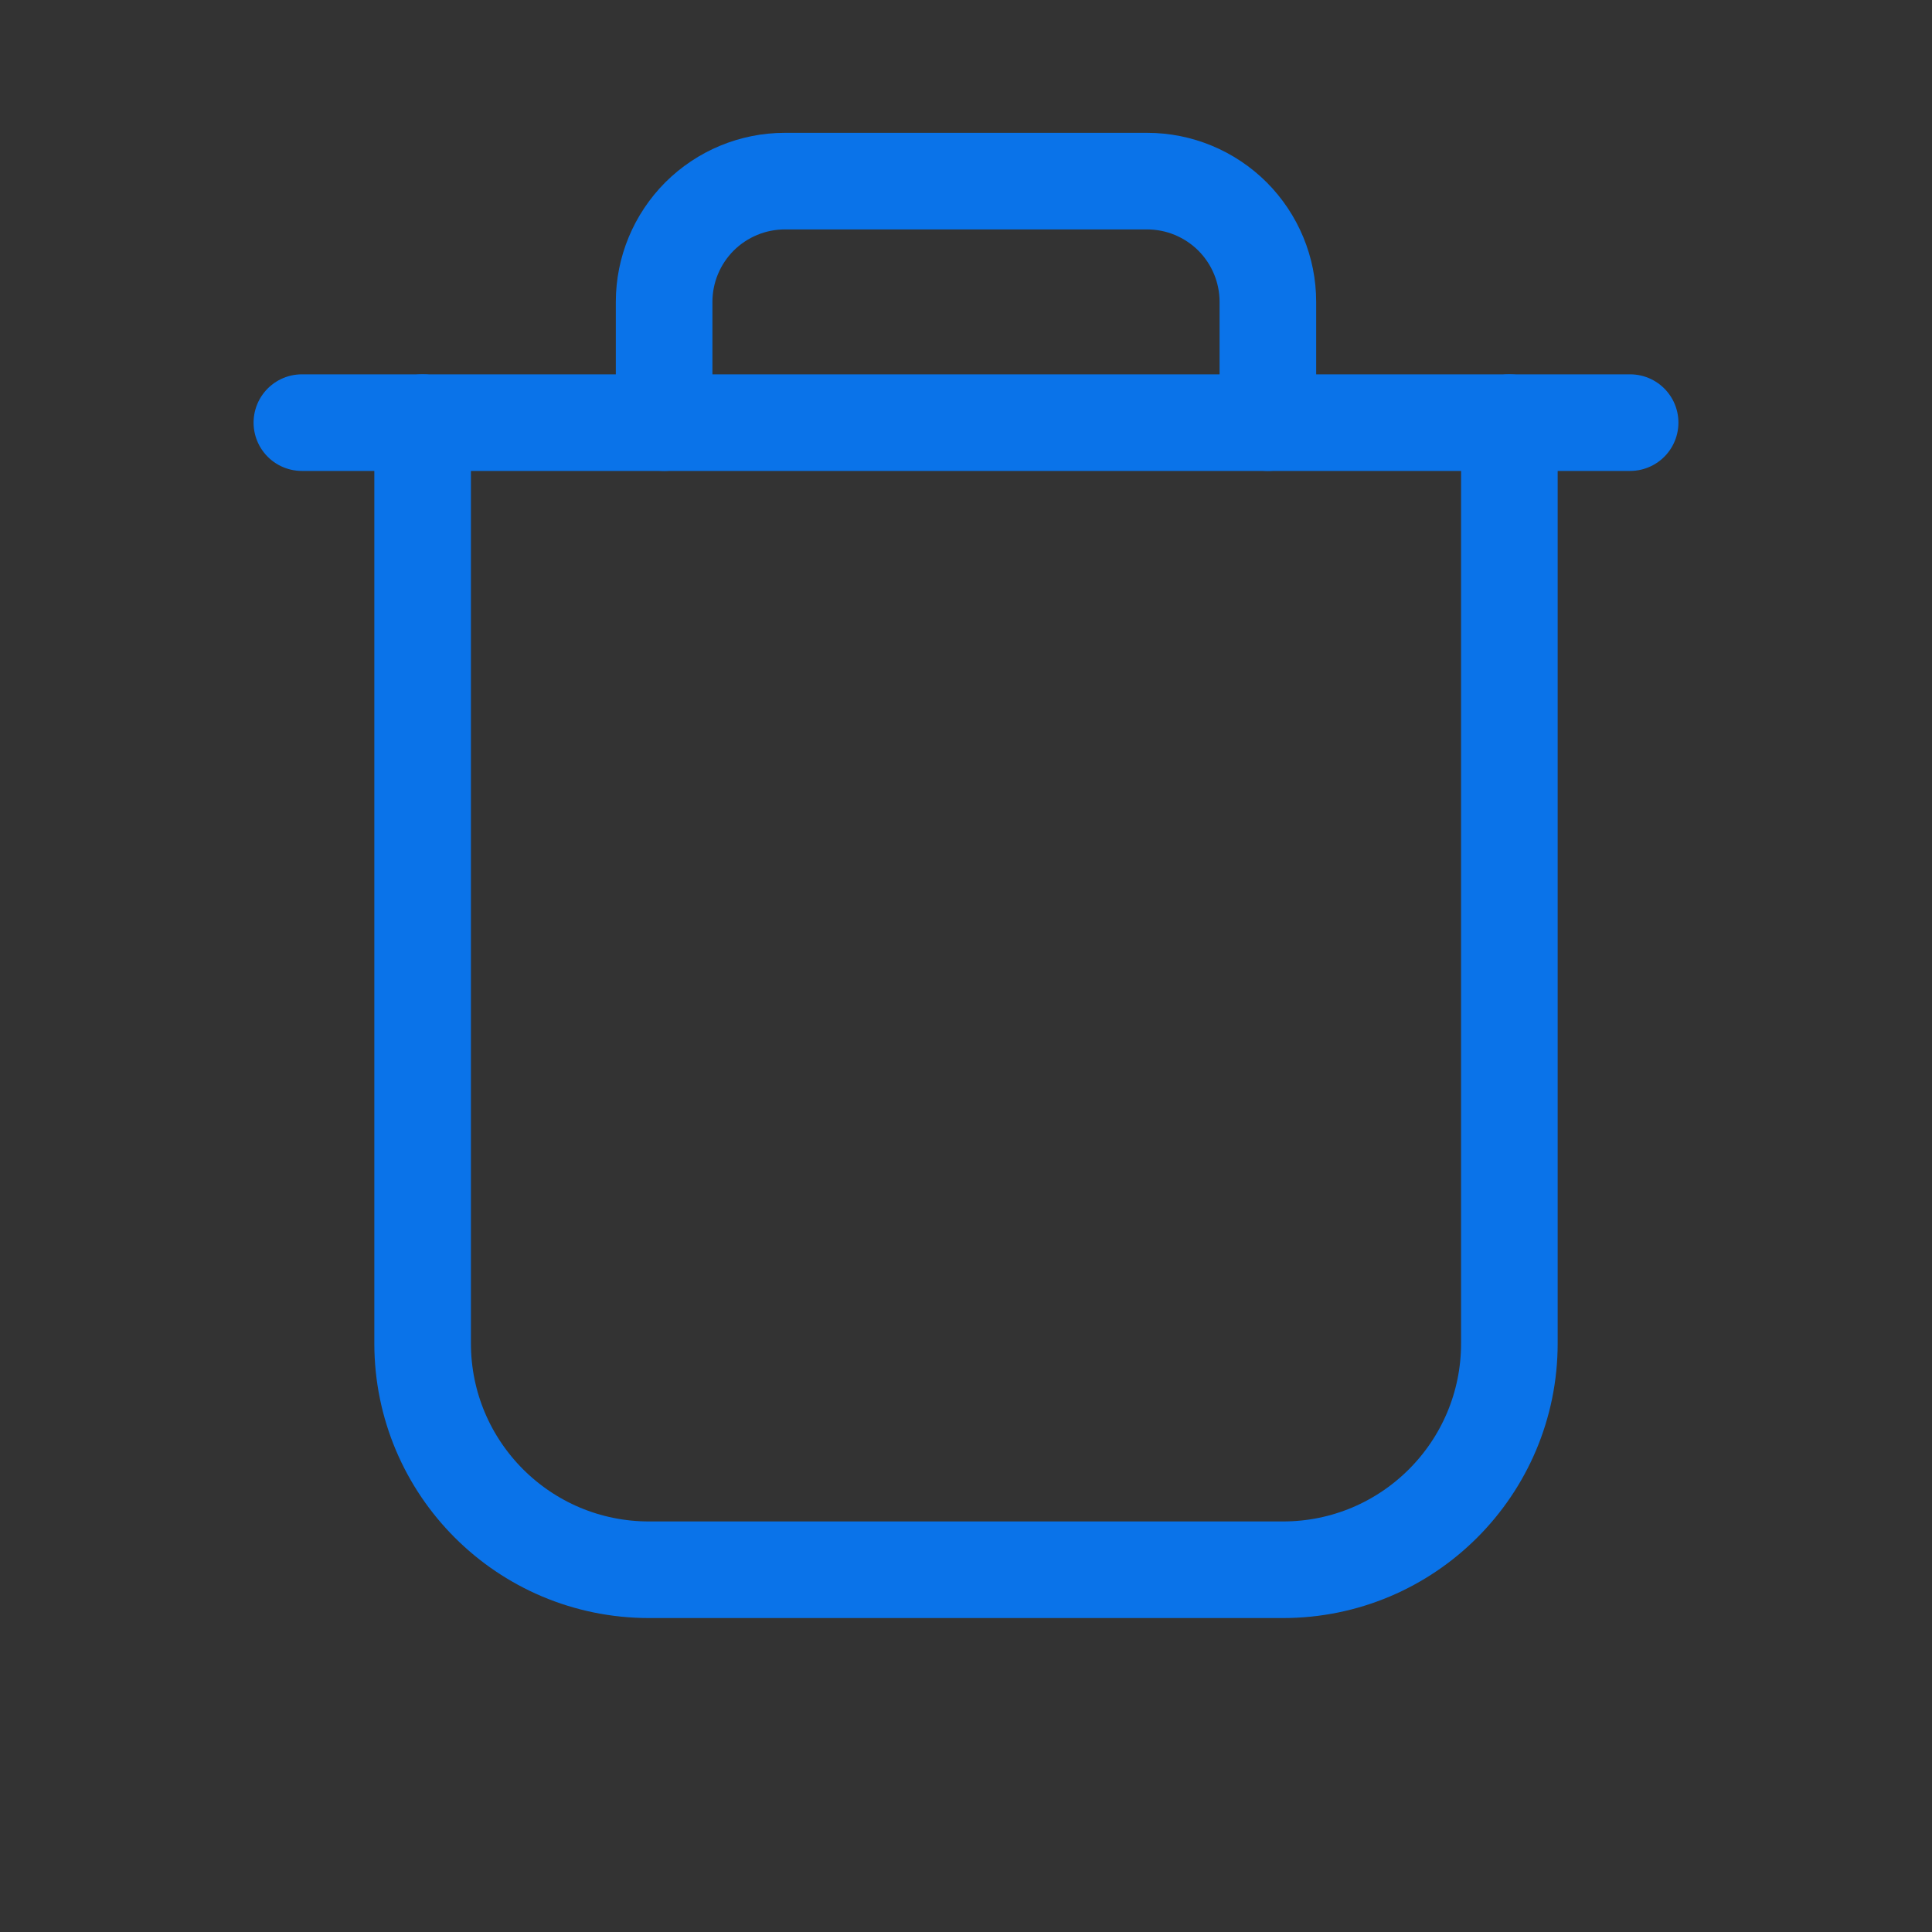 <svg width="20" height="20" viewBox="0 0 20 20" fill="none" xmlns="http://www.w3.org/2000/svg">
<rect x="0" y="0" width="20" height="20" fill="#333333" stroke="none"/>
<path d="M16.875 4.375H3.125" stroke="#0A73E9" stroke-linecap="round" stroke-linejoin="round"/>
<path d="M15.625 4.375V13.906C15.625 15.201 14.576 16.25 13.281 16.25H6.719C5.424 16.25 4.375 15.201 4.375 13.906V4.375" stroke="#0A73E9" stroke-linecap="round" stroke-linejoin="round"/>
<path d="M13.125 4.375V3.125C13.125 2.793 12.993 2.476 12.759 2.241C12.524 2.007 12.207 1.875 11.875 1.875H8.125C7.793 1.875 7.476 2.007 7.241 2.241C7.007 2.476 6.875 2.793 6.875 3.125V4.375" stroke="#0A73E9" stroke-linecap="round" stroke-linejoin="round"/>
<g clip-path="url(#clip0_5718_135993)">
<path d="M-7 20L-17 30H3L-7 20Z" fill="white"/>
</g>
<defs>
<clipPath id="clip0_5718_135993">
<rect width="20" height="20" fill="white"/>
</clipPath>
</defs>
</svg>

